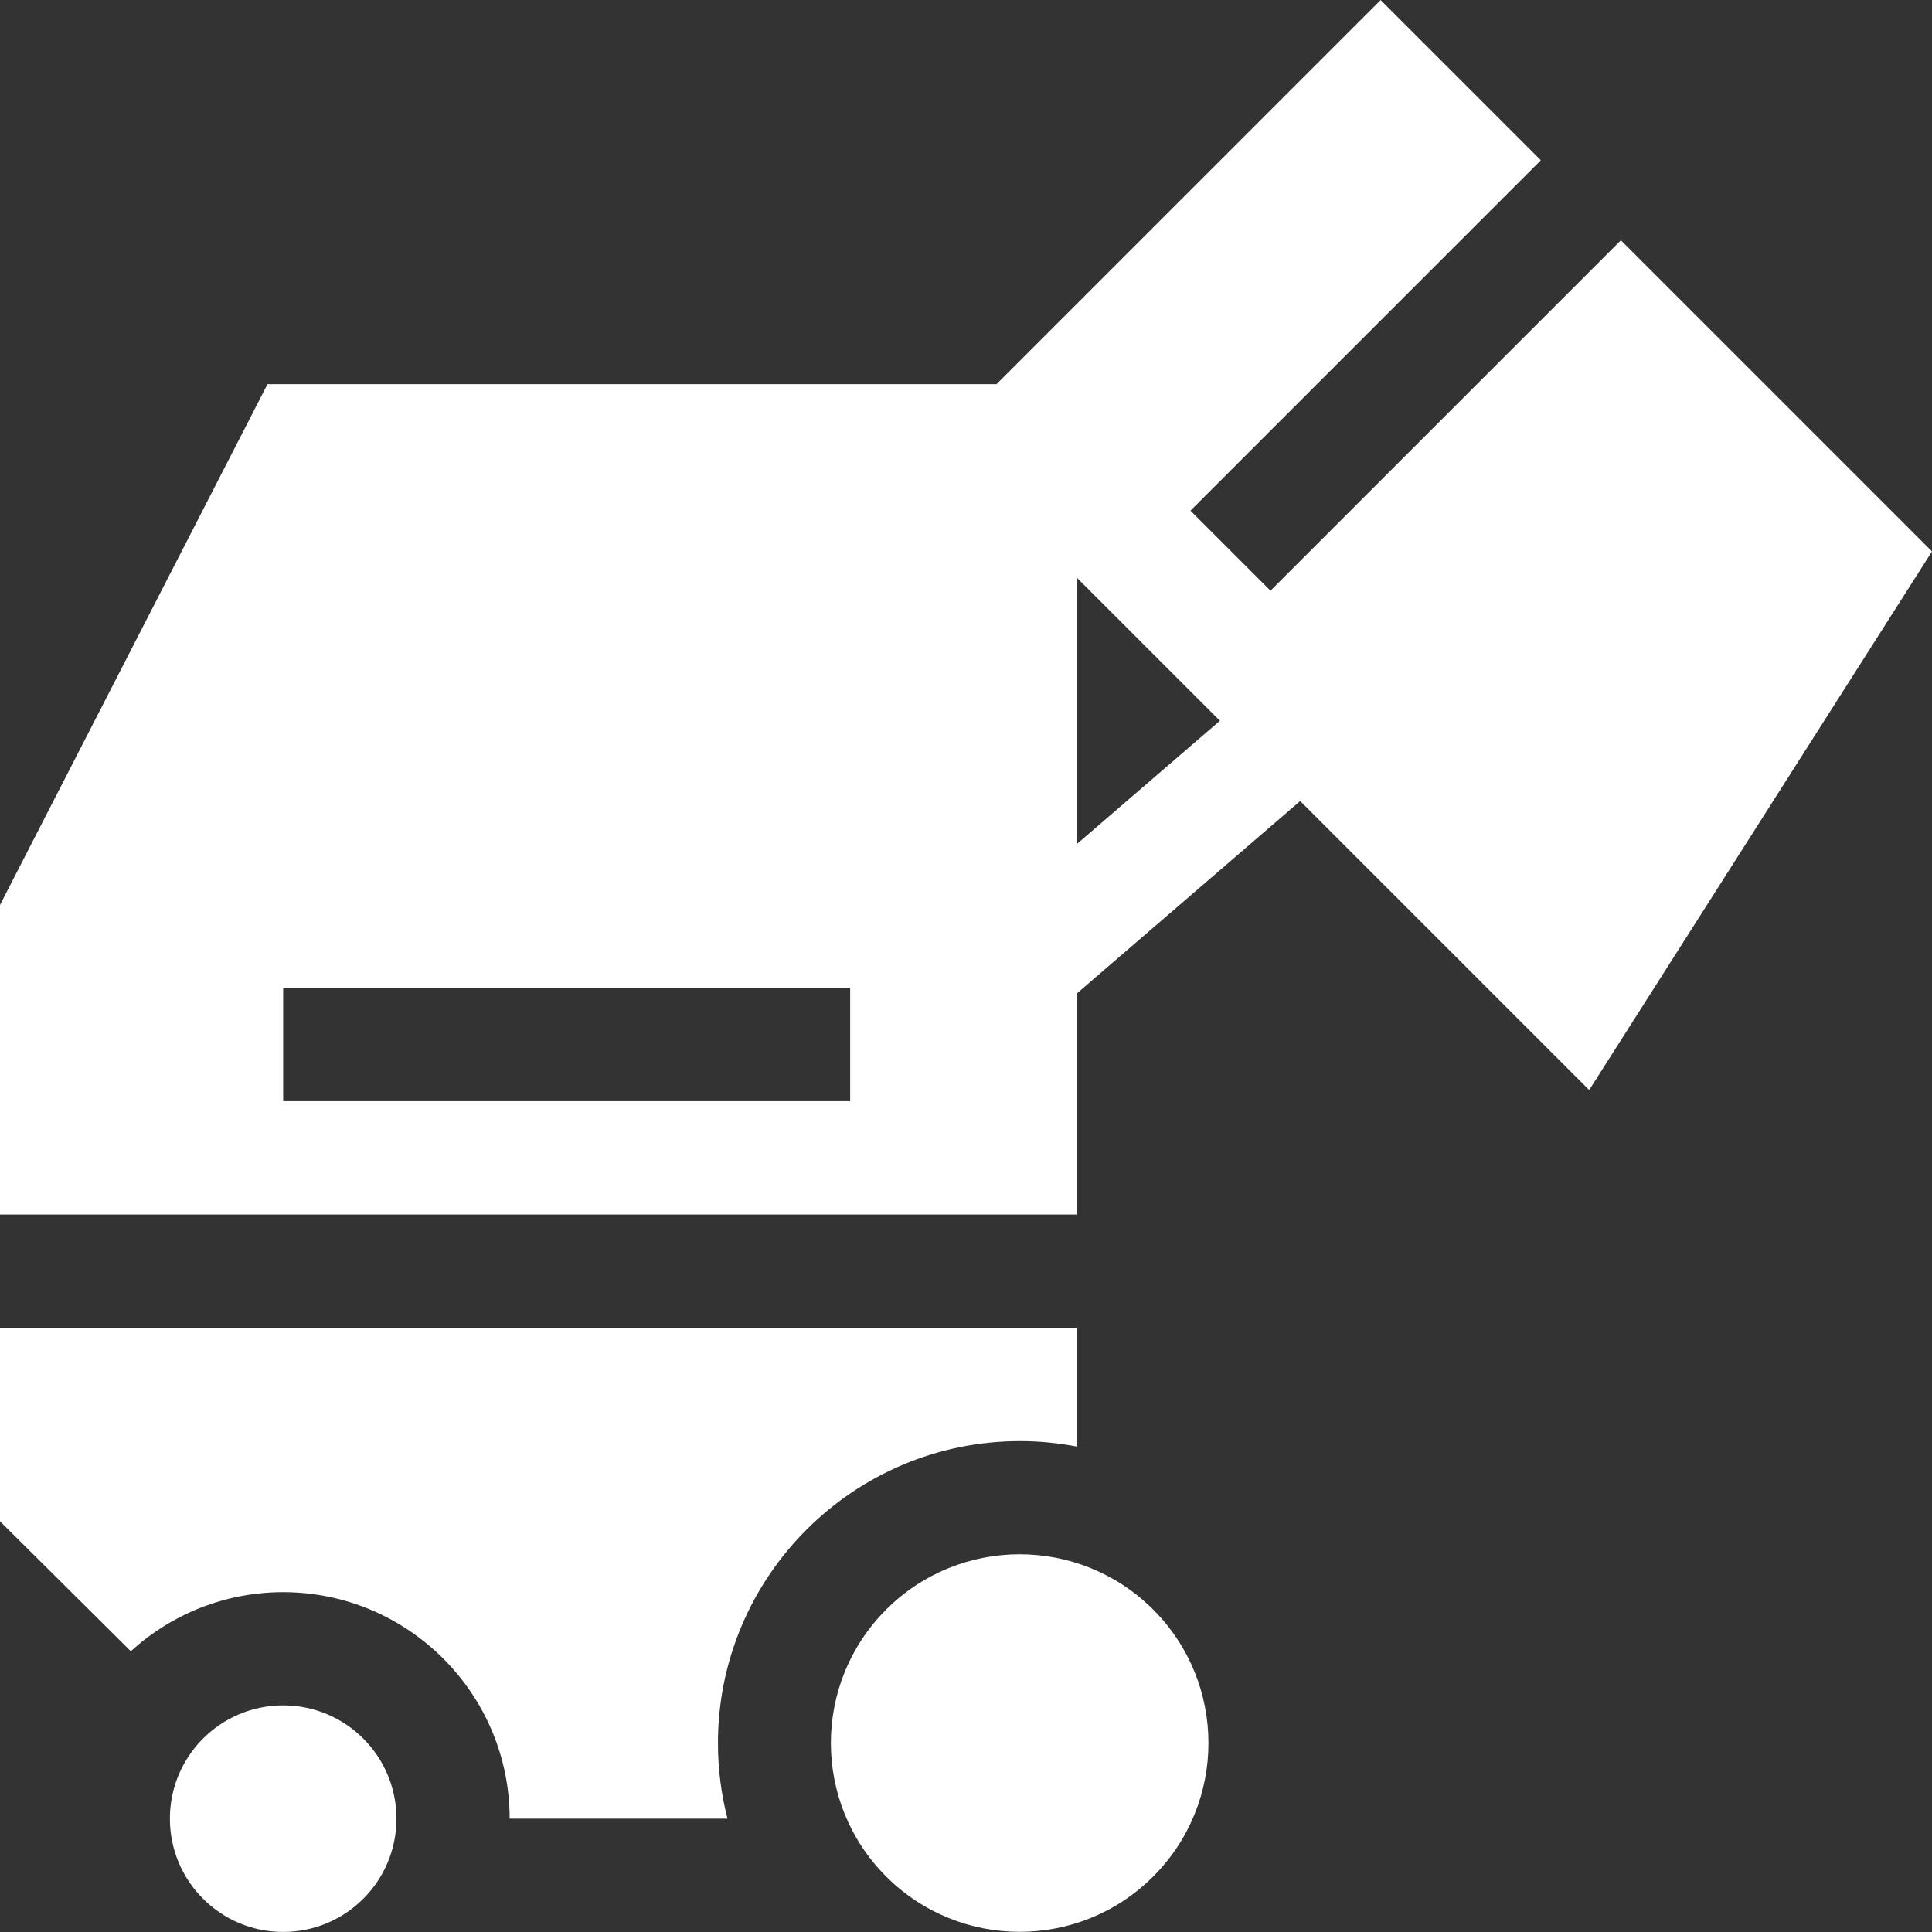 <svg xmlns="http://www.w3.org/2000/svg" version="1.1" xmlns:xlink="http://www.w3.org/1999/xlink" xmlns:svgjs="http://svgjs.com/svgjs" width="512" height="512" x="0" y="0" viewBox="0 0 512.025 512.025" style="enable-background:new 0 0 512 512" xml:space="preserve" class=""><rect x="0" y="0" width="512.025" height="512.025" fill="#333333" stroke="none"/><g><g xmlns="http://www.w3.org/2000/svg"><path d="m0 351.883v51.29l34.668 34.44c10.67-9.719 24.845-15.652 40.38-15.652 33.097 0 60.024 26.926 60.024 60.024h57.735c-1.654-6.4-2.534-13.107-2.534-20.016 0-44.134 35.906-80.04 80.04-80.04 5.128 0 10.138.504 15 1.43v-31.479z" fill="#ffffff" data-original="#000000" class=""></path><path d="m344.577 212.294 76.59 76.589 90.859-142.742-82.452-82.452-92.864 92.863-21.213-21.213 92.864-92.863-42.461-42.46-101.801 101.8h-193.205l-70.894 138.024v82.044l285.313-.002v-58.524zm-59.264 11.465v-70.729l37.993 37.993zm-60 68.076-150.265.002v-30l150.265-.002z" fill="#ffffff" data-original="#000000" class=""></path><circle cx="75.048" cy="481.986" r="30.024" fill="#ffffff" data-original="#000000" class=""></circle><ellipse cx="270.313" cy="461.97" rx="50.04" ry="50.04" transform="matrix(.707 -.707 .707 .707 -247.489 326.448)" fill="#ffffff" data-original="#000000" class=""></ellipse></g></g></svg>